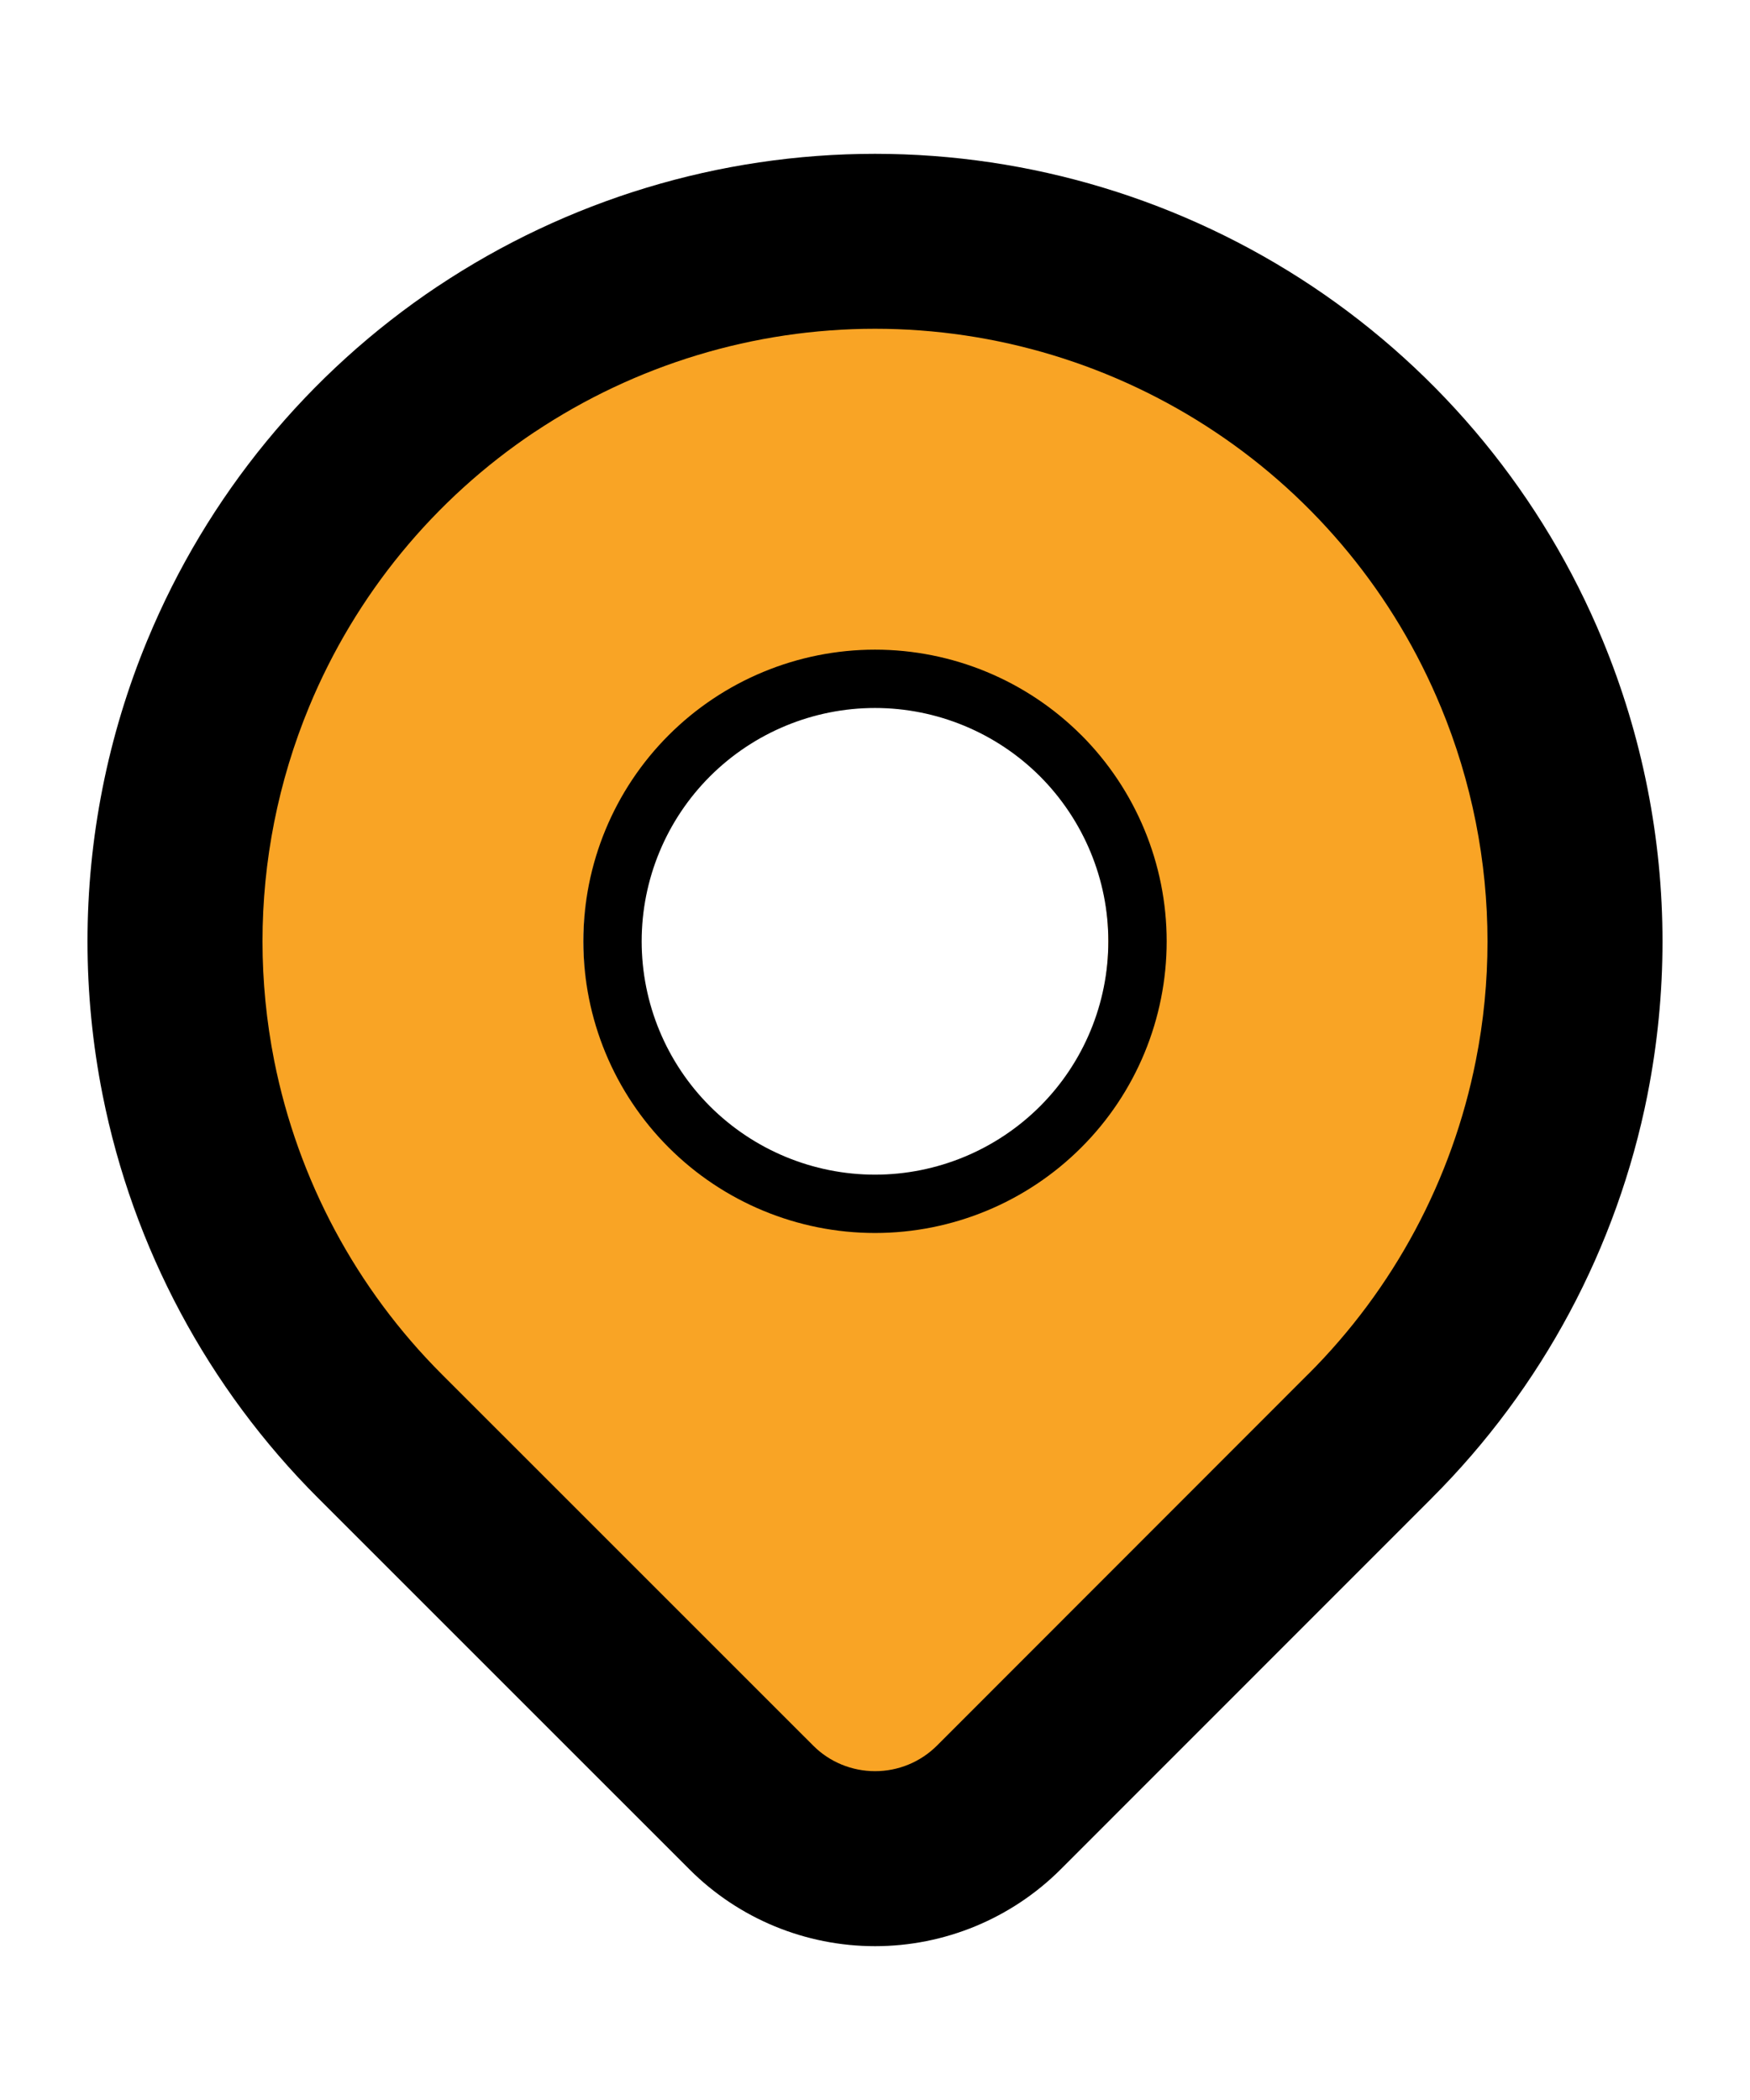 <?xml version="1.0" encoding="utf-8"?>
<!-- Generator: Adobe Illustrator 16.0.0, SVG Export Plug-In . SVG Version: 6.00 Build 0)  -->
<!DOCTYPE svg PUBLIC "-//W3C//DTD SVG 1.1//EN" "http://www.w3.org/Graphics/SVG/1.1/DTD/svg11.dtd">
<svg version="1.1" id="Vrstva_1" xmlns="http://www.w3.org/2000/svg" xmlns:xlink="http://www.w3.org/1999/xlink" x="0px" y="0px"
	 width="30px" height="36px" viewBox="0 0 30 36" enable-background="new 0 0 30 36" xml:space="preserve">
<g>
	<path fill="#F9A425" d="M26.084,11.045c-0.908-2.193-2.444-4.067-4.419-5.385C19.692,4.341,17.373,3.637,15,3.637
		s-4.692,0.704-6.667,2.022C6.36,6.977,4.822,8.851,3.914,11.044c-0.909,2.193-1.146,4.606-0.684,6.934
		c0.463,2.327,1.606,4.466,3.284,6.146l6.366,6.363c0.563,0.564,1.325,0.877,2.12,0.877s1.56-0.314,2.121-0.877l6.362-6.363
		c1.681-1.68,2.822-3.816,3.285-6.146C27.231,15.65,26.994,13.237,26.084,11.045z M14.5,20.637c-2.485,0-4.5-2.016-4.5-4.5
		s2.015-4.5,4.5-4.5c2.483,0,4.5,2.016,4.5,4.5S16.983,20.637,14.5,20.637z"/>
	<path d="M10.5,16.137H10c0,1.325,0.526,2.598,1.464,3.535l0,0c0.938,0.938,2.211,1.465,3.536,1.465s2.598-0.527,3.536-1.465
		C19.475,18.735,20,17.462,20,16.137c0-1.326-0.528-2.598-1.463-3.535h-0.001c-0.938-0.938-2.211-1.465-3.536-1.465
		s-2.598,0.527-3.536,1.465l0,0C10.526,13.539,10,14.812,10,16.137H10.5H11c0-1.061,0.421-2.078,1.171-2.828l0,0
		c0.751-0.75,1.77-1.172,2.829-1.172s2.078,0.422,2.829,1.172l-0.001-0.001C18.577,14.059,19,15.077,19,16.137
		c0,1.061-0.422,2.08-1.171,2.828c-0.751,0.75-1.77,1.172-2.829,1.172s-2.078-0.422-2.829-1.172l0,0
		C11.421,18.215,11,17.197,11,16.137H10.5z"/>
	<path d="M27.472,10.97L27.472,10.97c-1.021-2.467-2.75-4.575-4.972-6.059C20.279,3.43,17.67,2.637,15,2.637S9.721,3.429,7.501,4.91
		H7.5c-2.22,1.483-3.951,3.592-4.972,6.06l0-0.001C1.846,12.615,1.5,14.372,1.5,16.137c0,0.88,0.086,1.762,0.259,2.633
		c0.521,2.62,1.807,5.025,3.695,6.912l6.366,6.365l-0.001-0.001c0.845,0.847,1.991,1.317,3.182,1.317c1.19,0,2.335-0.472,3.18-1.315
		l0.001-0.001l6.363-6.365l-0.002,0.001c1.891-1.887,3.178-4.293,3.699-6.912v-0.002c0.172-0.869,0.258-1.75,0.258-2.629
		C28.5,14.374,28.154,12.617,27.472,10.97z M25.299,18.186c-0.404,2.036-1.404,3.906-2.875,5.374l-0.002,0.001l-6.361,6.365
		l0.001-0.001c-0.282,0.281-0.662,0.438-1.061,0.438s-0.781-0.158-1.059-0.437l-0.001-0.001l-6.366-6.365V23.56
		c-1.468-1.467-2.468-3.337-2.874-5.375C4.567,17.507,4.5,16.82,4.5,16.137c0-1.373,0.269-2.739,0.799-4.02h0
		c0.794-1.919,2.14-3.559,3.866-4.712L9.165,7.406c1.729-1.153,3.759-1.77,5.835-1.77s4.105,0.616,5.834,1.77
		c1.728,1.153,3.072,2.792,3.865,4.711l0.001,0.001c0.53,1.28,0.8,2.647,0.8,4.021C25.5,16.824,25.434,17.509,25.299,18.186
		L25.299,18.186z"/>
</g>
</svg>
